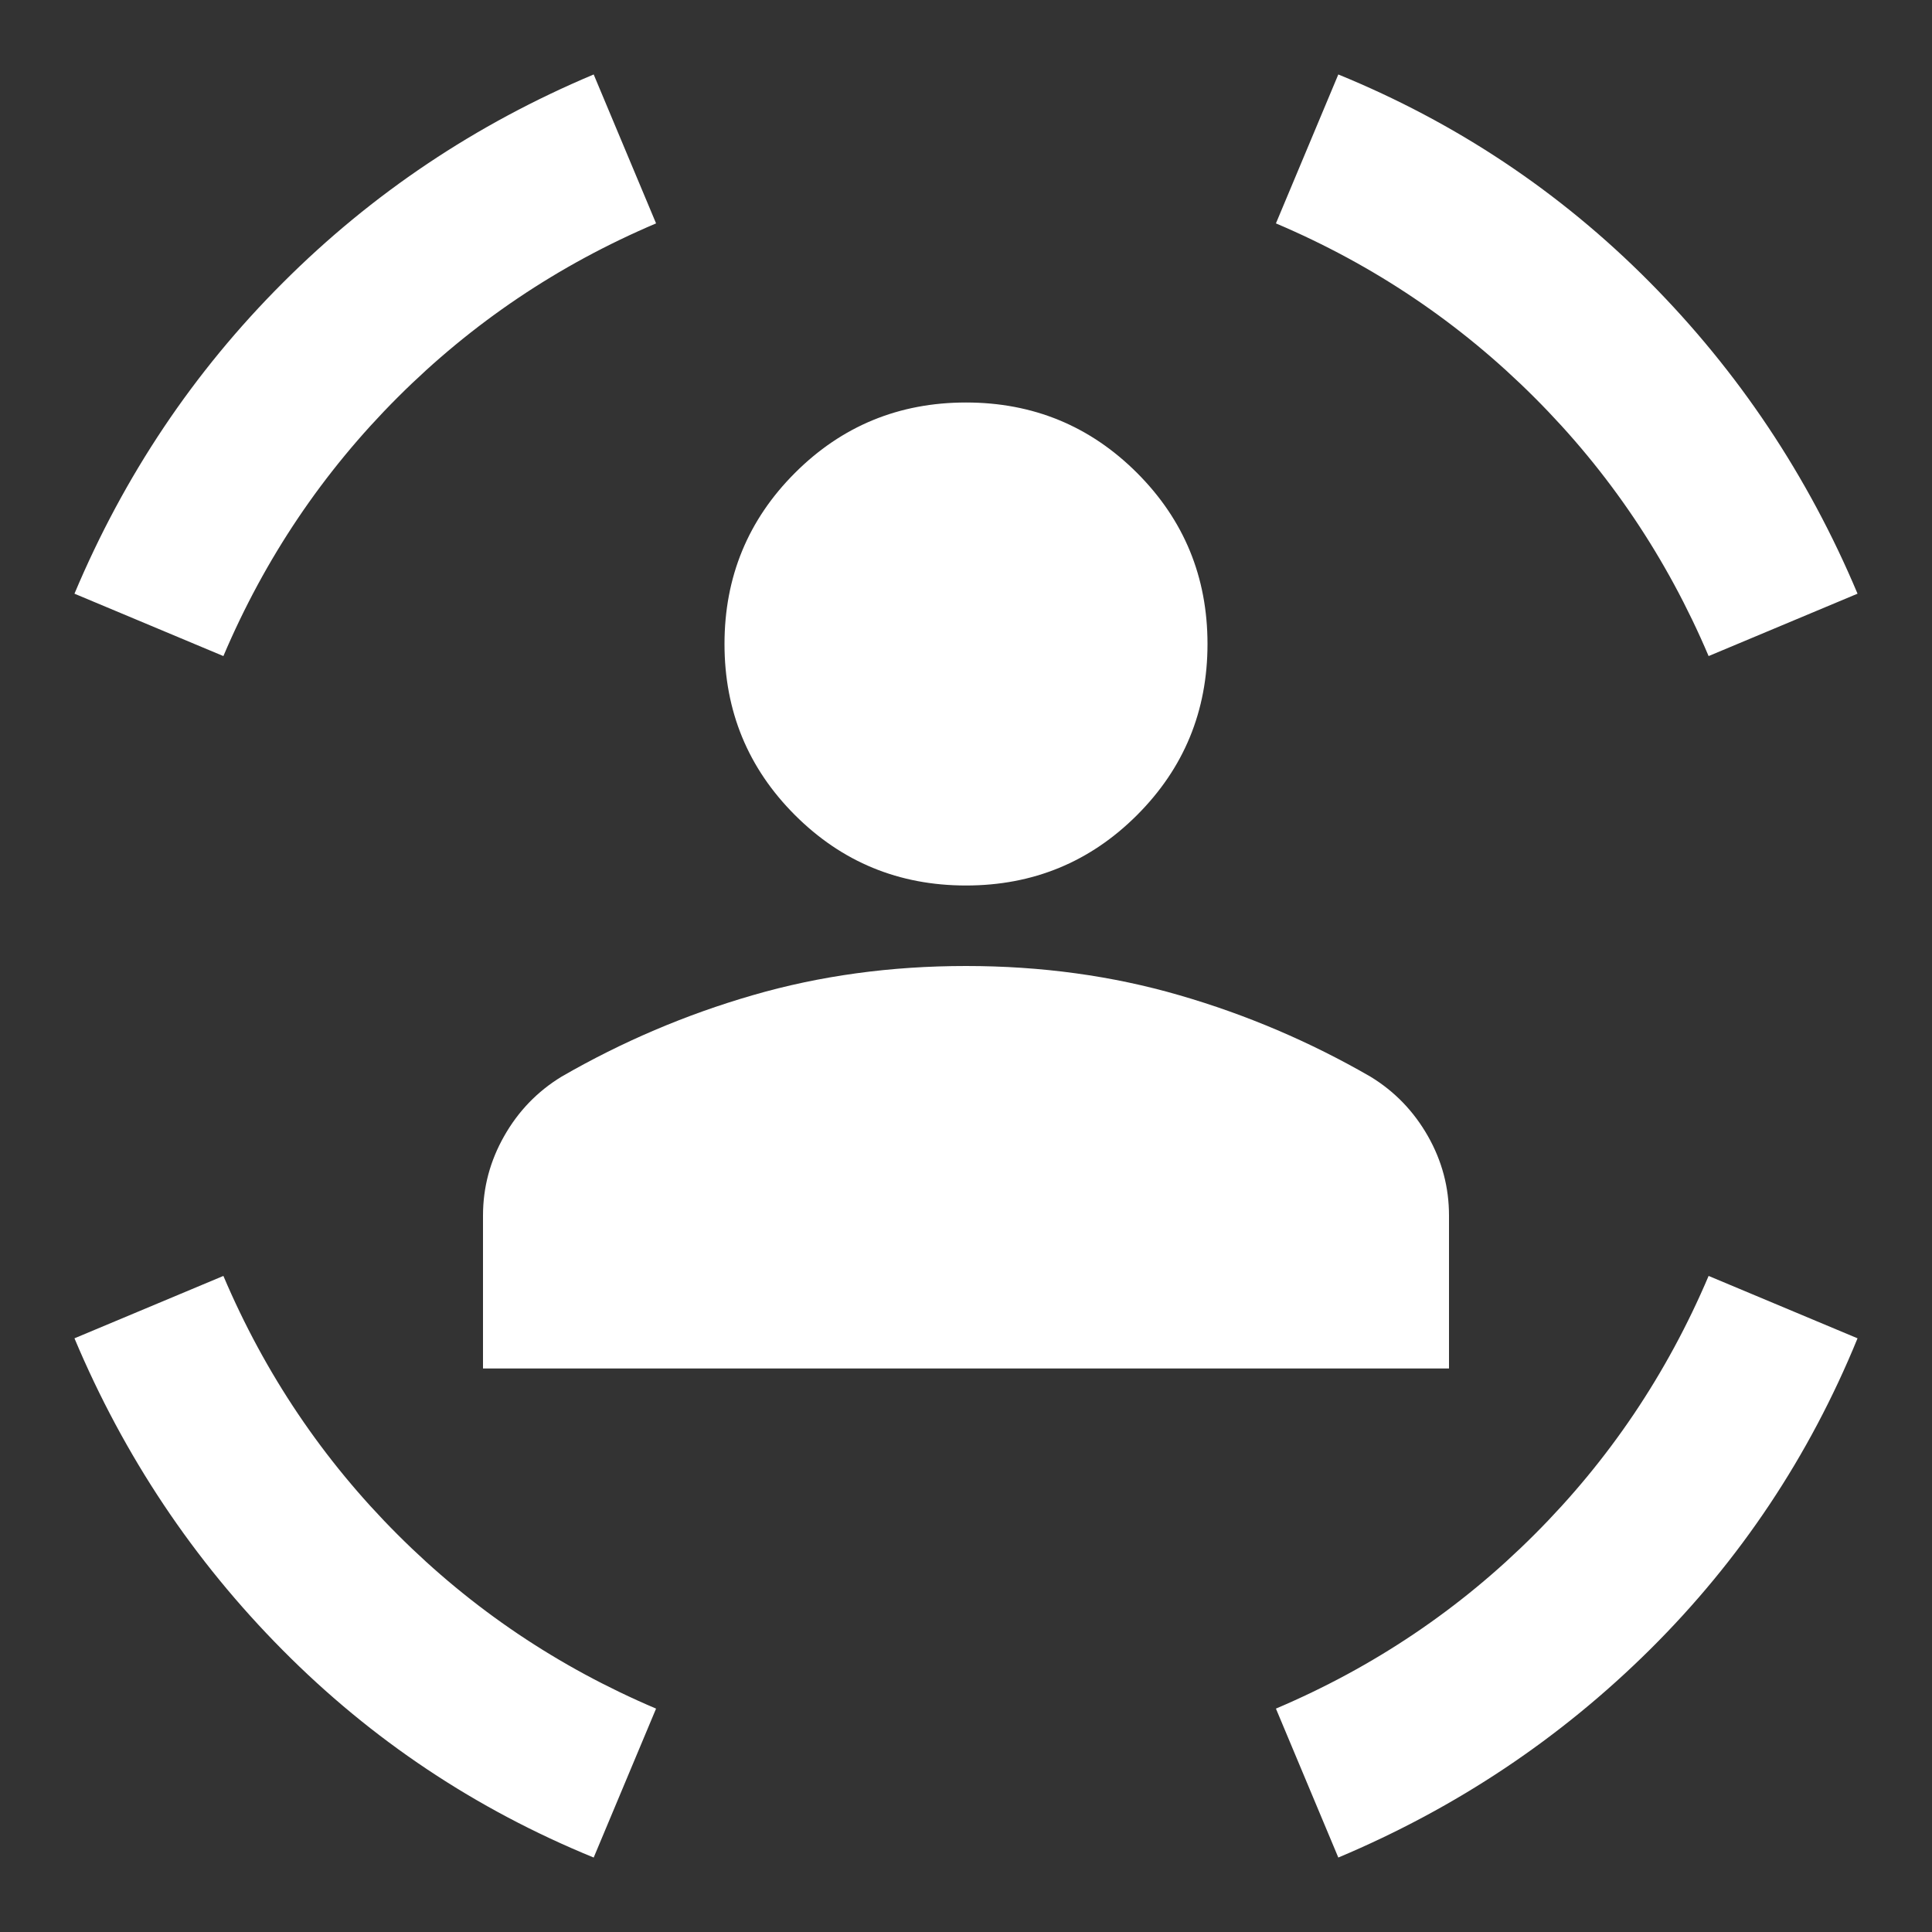 <?xml version="1.0" encoding="UTF-8"?> <svg xmlns="http://www.w3.org/2000/svg" width="24" height="24" viewBox="0 0 24 24" fill="none"><rect x="0" y="0" width="24" height="24" fill="#333333" stroke="none"/><mask id="mask0_2_88" style="mask-type:alpha" maskUnits="userSpaceOnUse" x="0" y="0" width="24" height="24"><rect width="24" height="24" fill="#D9D9D9"></rect></mask><g mask="url(#mask0_2_88)"><path d="M12 11C11.167 11 10.458 10.708 9.875 10.125C9.292 9.542 9 8.833 9 8C9 7.167 9.292 6.458 9.875 5.875C10.458 5.292 11.167 5 12 5C12.833 5 13.542 5.292 14.125 5.875C14.708 6.458 15 7.167 15 8C15 8.833 14.708 9.542 14.125 10.125C13.542 10.708 12.833 11 12 11ZM6 17V15.1C6 14.75 6.088 14.421 6.263 14.113C6.438 13.804 6.675 13.558 6.975 13.375C7.725 12.942 8.517 12.604 9.35 12.363C10.183 12.121 11.067 12 12 12C12.933 12 13.817 12.121 14.65 12.363C15.483 12.604 16.275 12.942 17.025 13.375C17.325 13.558 17.562 13.804 17.738 14.113C17.913 14.421 18 14.75 18 15.1V17H6ZM21.225 8.15C20.708 6.933 19.988 5.863 19.062 4.938C18.137 4.013 17.067 3.292 15.85 2.775L16.625 0.925C18.092 1.525 19.379 2.383 20.488 3.5C21.596 4.617 22.458 5.908 23.075 7.375L21.225 8.15ZM2.775 8.15L0.925 7.375C1.542 5.908 2.404 4.621 3.513 3.513C4.621 2.404 5.908 1.542 7.375 0.925L8.15 2.775C6.933 3.292 5.863 4.013 4.938 4.938C4.013 5.863 3.292 6.933 2.775 8.15ZM7.375 23.075C5.908 22.475 4.621 21.617 3.513 20.5C2.404 19.383 1.542 18.092 0.925 16.625L2.775 15.85C3.292 17.067 4.013 18.137 4.938 19.062C5.863 19.988 6.933 20.708 8.15 21.225L7.375 23.075ZM16.625 23.075L15.85 21.225C17.067 20.708 18.137 19.988 19.062 19.062C19.988 18.137 20.708 17.067 21.225 15.85L23.075 16.625C22.475 18.092 21.617 19.379 20.5 20.488C19.383 21.596 18.092 22.458 16.625 23.075Z" fill="white"></path></g></svg> 